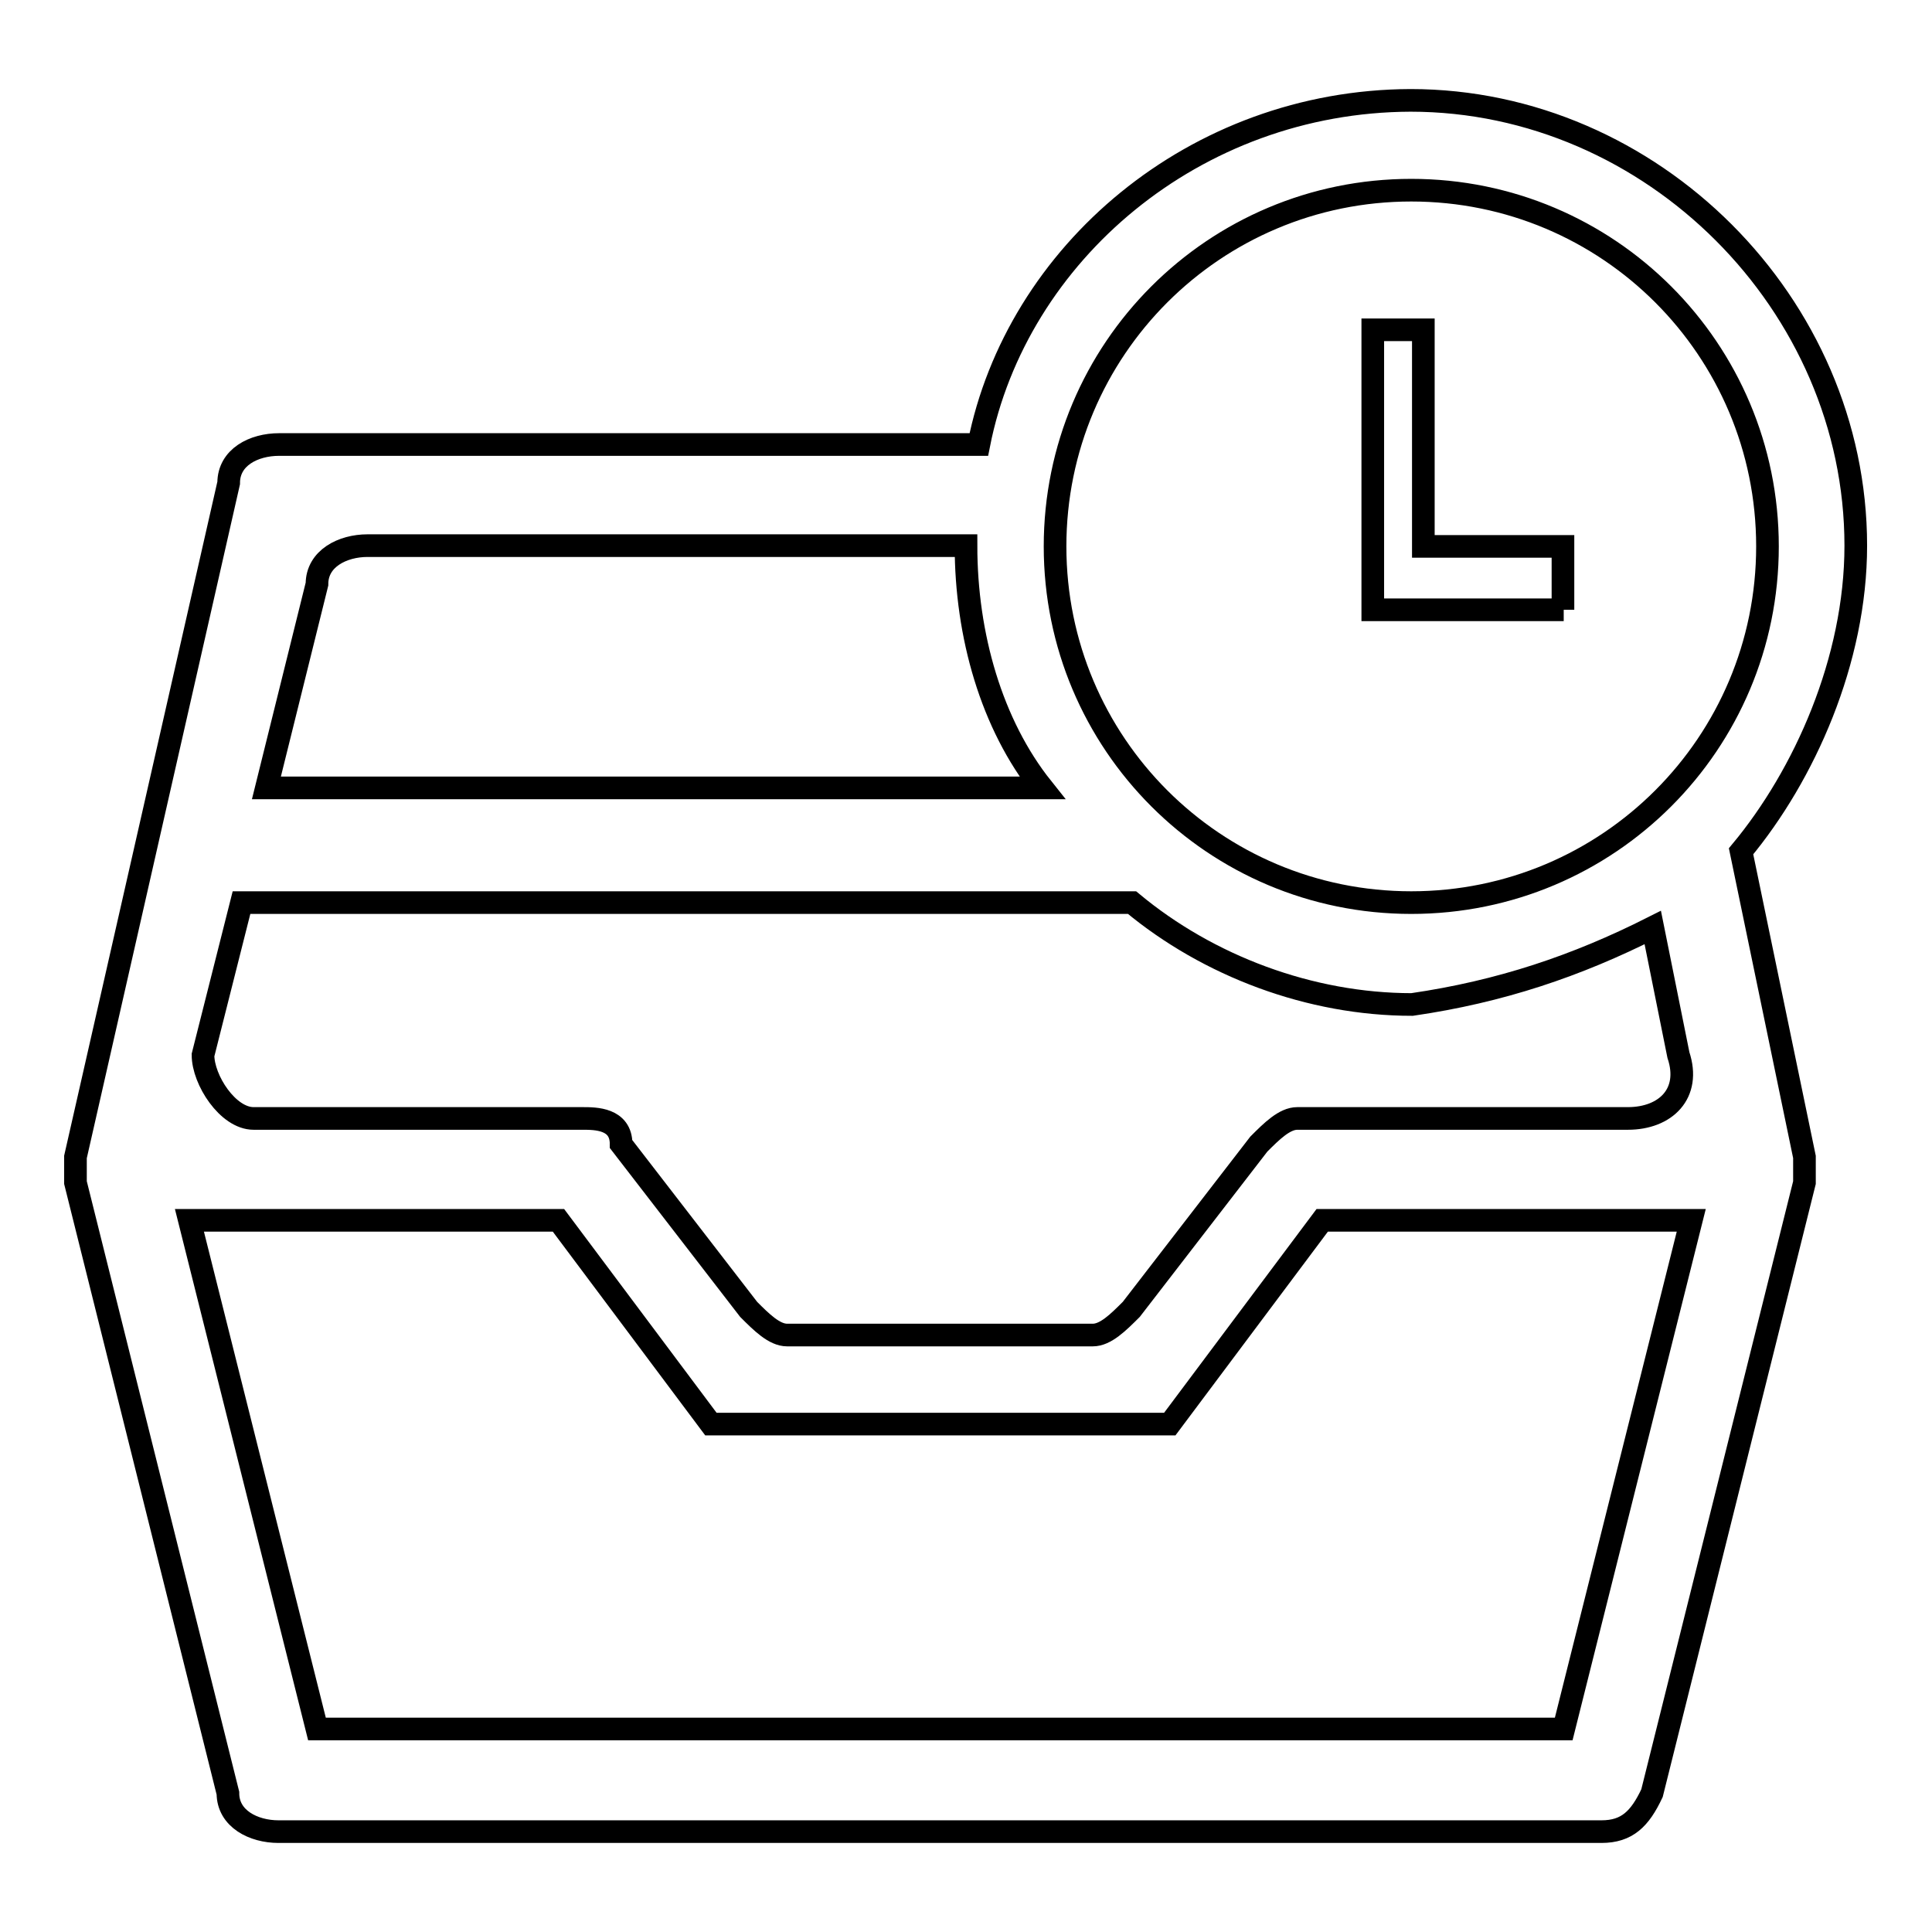 <?xml version="1.0" encoding="utf-8"?>
<!-- Svg Vector Icons : http://www.onlinewebfonts.com/icon -->
<!DOCTYPE svg PUBLIC "-//W3C//DTD SVG 1.1//EN" "http://www.w3.org/Graphics/SVG/1.1/DTD/svg11.dtd">
<svg version="1.1" xmlns="http://www.w3.org/2000/svg" xmlns:xlink="http://www.w3.org/1999/xlink" x="0px" y="0px" viewBox="0 0 256 256" enable-background="new 0 0 256 256" xml:space="preserve">
<g> <path stroke-width="3" fill-opacity="0" stroke="#000000"  d="M129.7,58.9H77.4H48.8H37c-3.4,0-6.7,1.7-6.7,5.1L10,153.3c0,1.7,0,1.7,0,3.4l20.2,80.9 c0,3.4,3.4,5.1,6.7,5.1h175.3c3.4,0,5.1-1.7,6.7-5.1l20.2-80.9c0-1.7,0-1.7,0-3.4l-8.4-40.5c8.4-10.1,15.2-25.3,15.2-40.5 c0-32-27-59-59-59C158.3,13.4,134.7,33.6,129.7,58.9z M155,188.7l20.2-27h48.9l-16.9,67.4H42l-16.9-67.4h48.9l20.2,27H155z  M139.8,72.4c0,26.1,21.1,47.2,47.2,47.2s47.2-21.1,47.2-47.2c0-26.1-21.1-47.2-47.2-47.2S139.8,46.3,139.8,72.4L139.8,72.4z  M138.1,104.4H35.3l6.7-27c0-3.4,3.4-5.1,6.7-5.1l0,0h28.7H128C128,84.2,131.4,96,138.1,104.4z M219,122.9l3.4,16.9 c1.7,5.1-1.7,8.4-6.7,8.4h-43.8c-1.7,0-3.4,1.7-5.1,3.4l-16.9,21.9c-1.7,1.7-3.4,3.4-5.1,3.4h-40.5c-1.7,0-3.4-1.7-5.1-3.4 l-16.9-21.9c0-3.4-3.4-3.4-5.1-3.4H33.6c-3.4,0-6.7-5.1-6.7-8.4l5.1-20.2h118c10.1,8.4,23.6,13.5,37.1,13.5 C198.8,131.4,208.9,128,219,122.9z M207.2,80.8h-25.3V43.7h6.7v28.7h18.5V80.8z"/></g>
</svg>